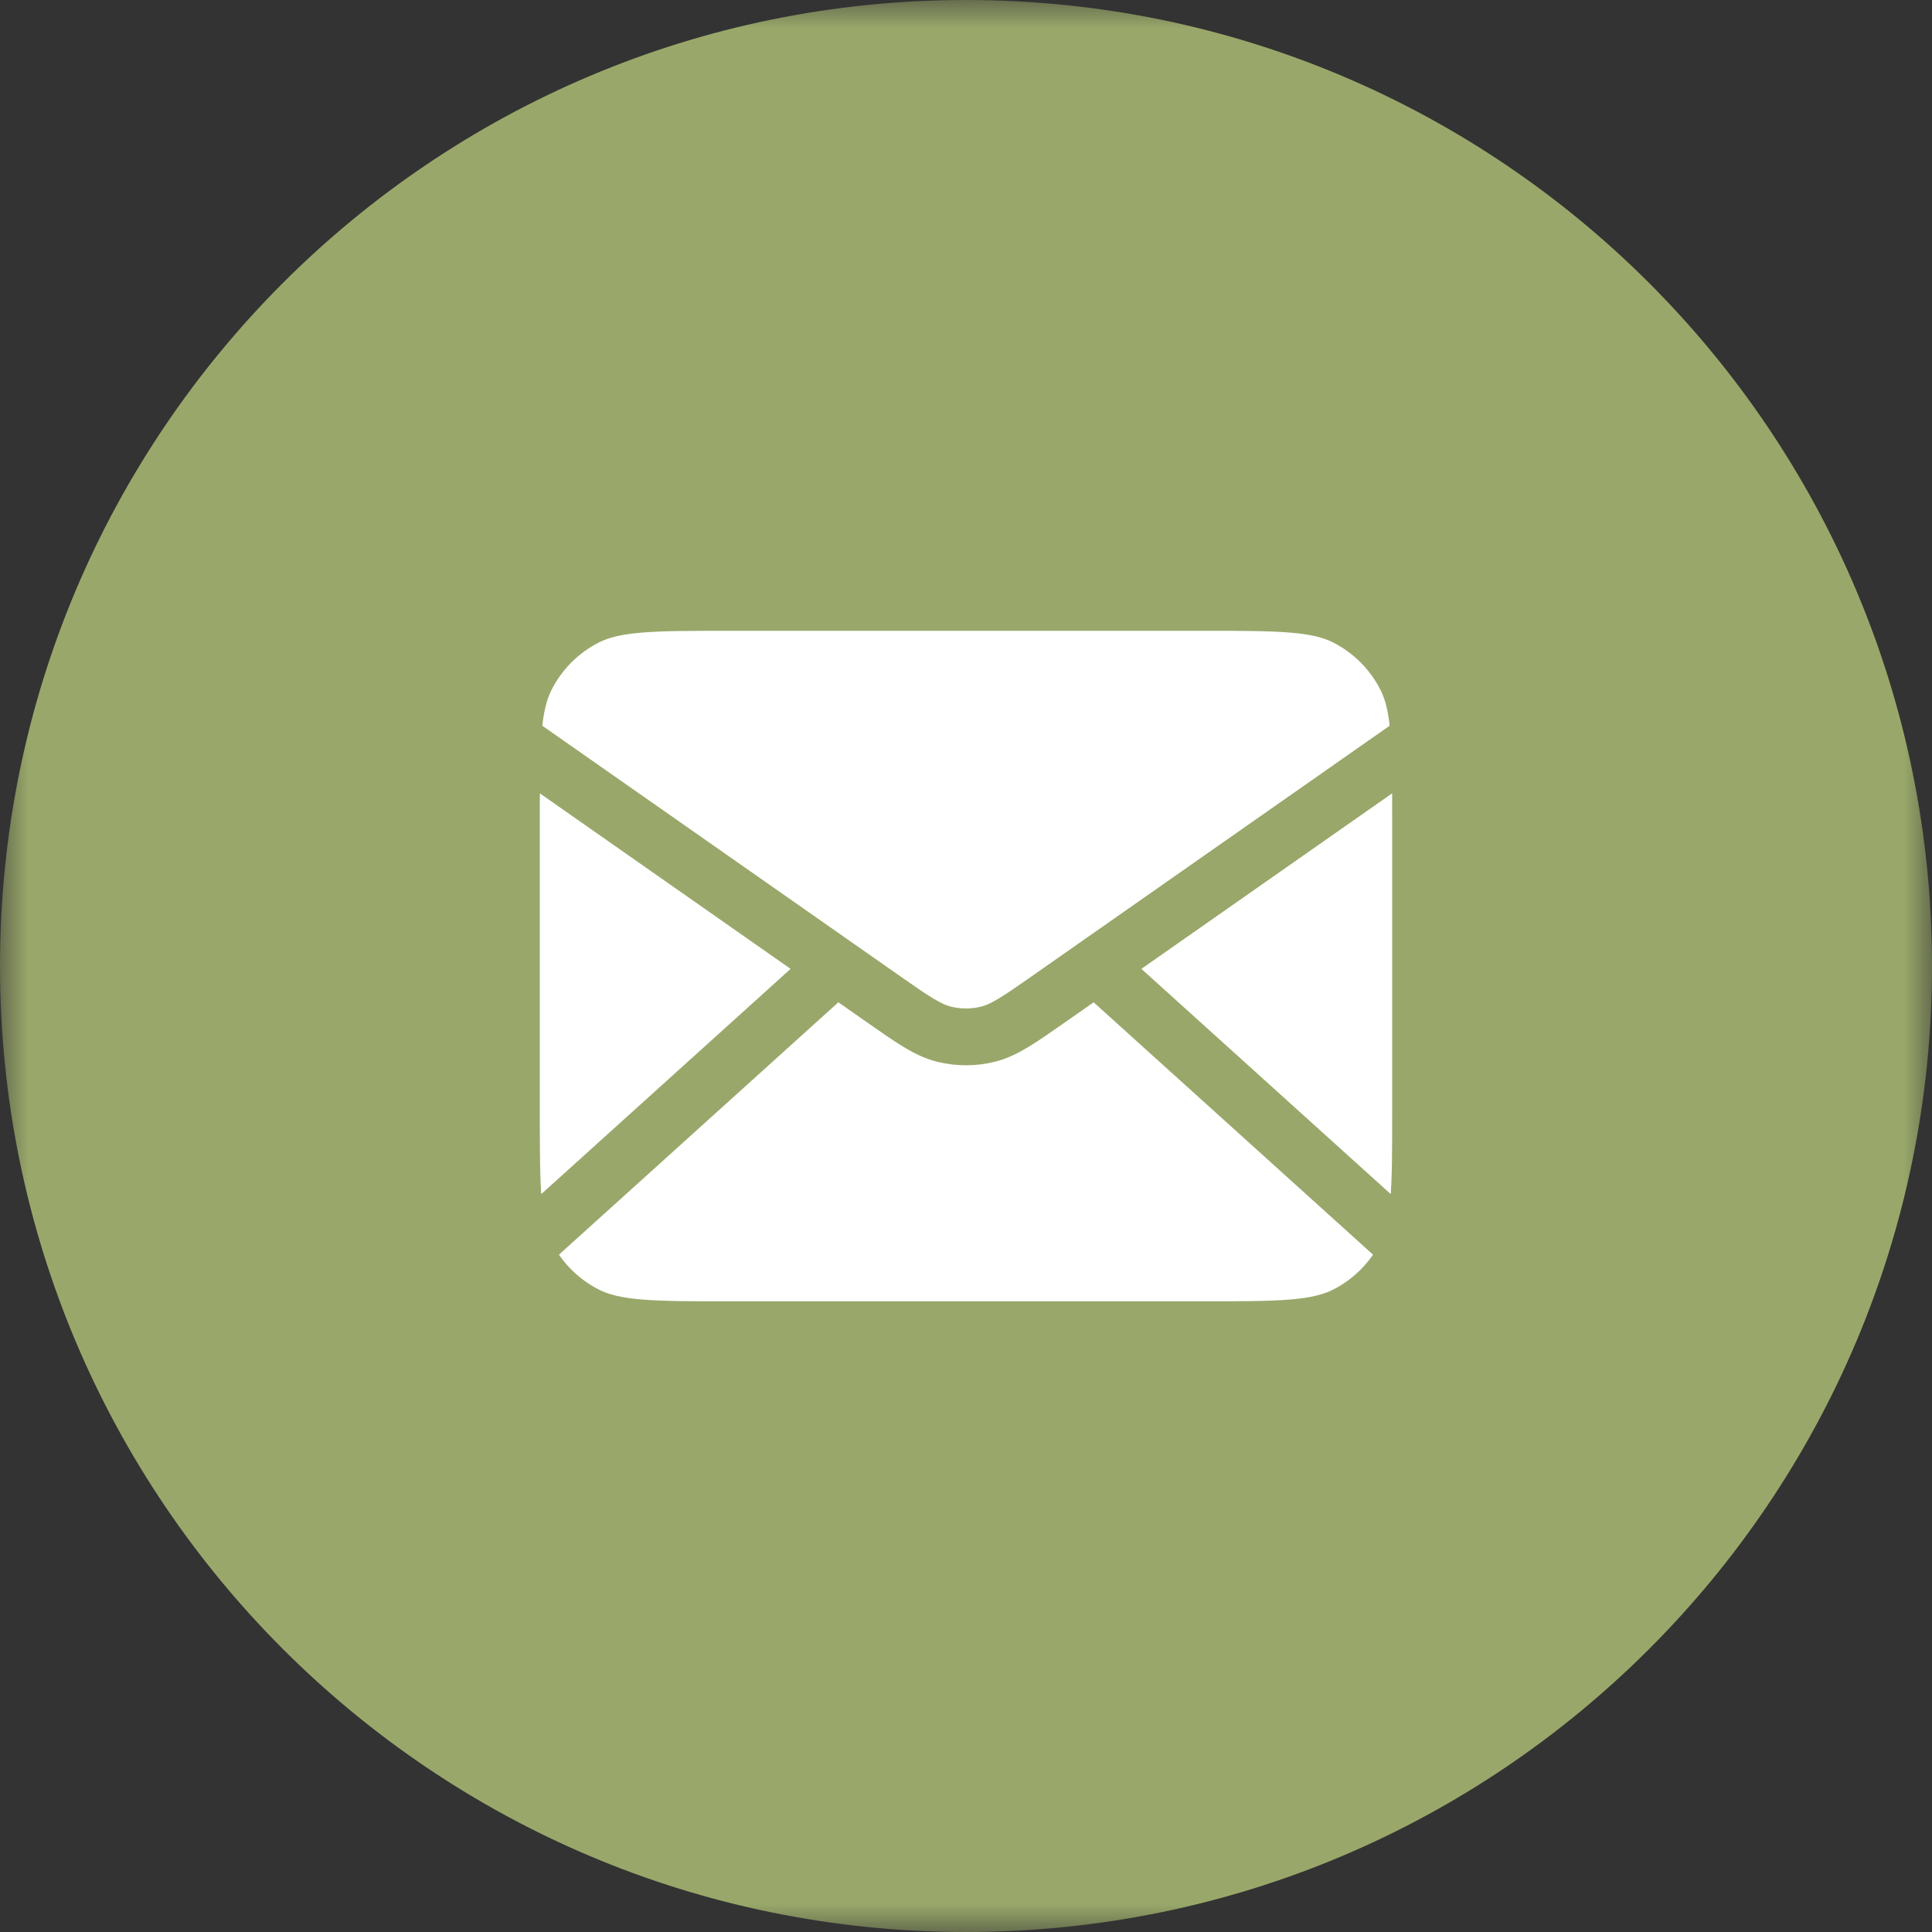 <?xml version="1.0" encoding="UTF-8"?> <svg xmlns="http://www.w3.org/2000/svg" width="34" height="34" viewBox="0 0 34 34" fill="none"><rect x="0" y="0" width="34" height="34" fill="#333333" stroke="none"/><g clip-path="url(#clip0_96_146)"><mask id="mask0_96_146" style="mask-type:luminance" maskUnits="userSpaceOnUse" x="0" y="0" width="34" height="34"><path d="M34 0H0V34H34V0Z" fill="white"></path></mask><g mask="url(#mask0_96_146)"><path d="M34 17C34 7.611 26.389 0 17 0C7.611 0 0 7.611 0 17C0 26.389 7.611 34 17 34C26.389 34 34 26.389 34 17Z" fill="#99A86A"></path></g><path d="M9 14.441C9 13.097 9 12.424 9.262 11.911C9.492 11.459 9.859 11.092 10.31 10.862C10.824 10.601 11.496 10.601 12.84 10.601H21.16C22.504 10.601 23.176 10.601 23.69 10.862C24.141 11.092 24.508 11.459 24.738 11.911C25 12.424 25 13.097 25 14.441V19.561C25 20.905 25 21.577 24.738 22.09C24.508 22.542 24.141 22.909 23.69 23.139C23.176 23.401 22.504 23.401 21.16 23.401H12.84C11.496 23.401 10.824 23.401 10.31 23.139C9.859 22.909 9.492 22.542 9.262 22.09C9 21.577 9 20.905 9 19.561V14.441Z" fill="white"></path><path d="M24.6 21.801L19.286 17.001M14.714 17.001L9.4 21.801M9 13.001L15.532 17.573C16.061 17.943 16.325 18.128 16.613 18.2C16.867 18.263 17.133 18.263 17.387 18.2C17.675 18.128 17.939 17.943 18.468 17.573L25 13.001M12.84 23.401H21.16C22.504 23.401 23.176 23.401 23.69 23.139C24.141 22.909 24.508 22.542 24.738 22.09C25 21.577 25 20.905 25 19.561V14.441C25 13.097 25 12.424 24.738 11.911C24.508 11.459 24.141 11.092 23.69 10.862C23.176 10.601 22.504 10.601 21.16 10.601H12.84C11.496 10.601 10.824 10.601 10.31 10.862C9.859 11.092 9.492 11.459 9.262 11.911C9 12.424 9 13.097 9 14.441V19.561C9 20.905 9 21.577 9.262 22.09C9.492 22.542 9.859 22.909 10.31 23.139C10.824 23.401 11.496 23.401 12.84 23.401Z" stroke="#99A86A" stroke-linecap="round" stroke-linejoin="round"></path></g><defs><clipPath id="clip0_96_146"><rect width="34" height="34" fill="white"></rect></clipPath></defs></svg> 